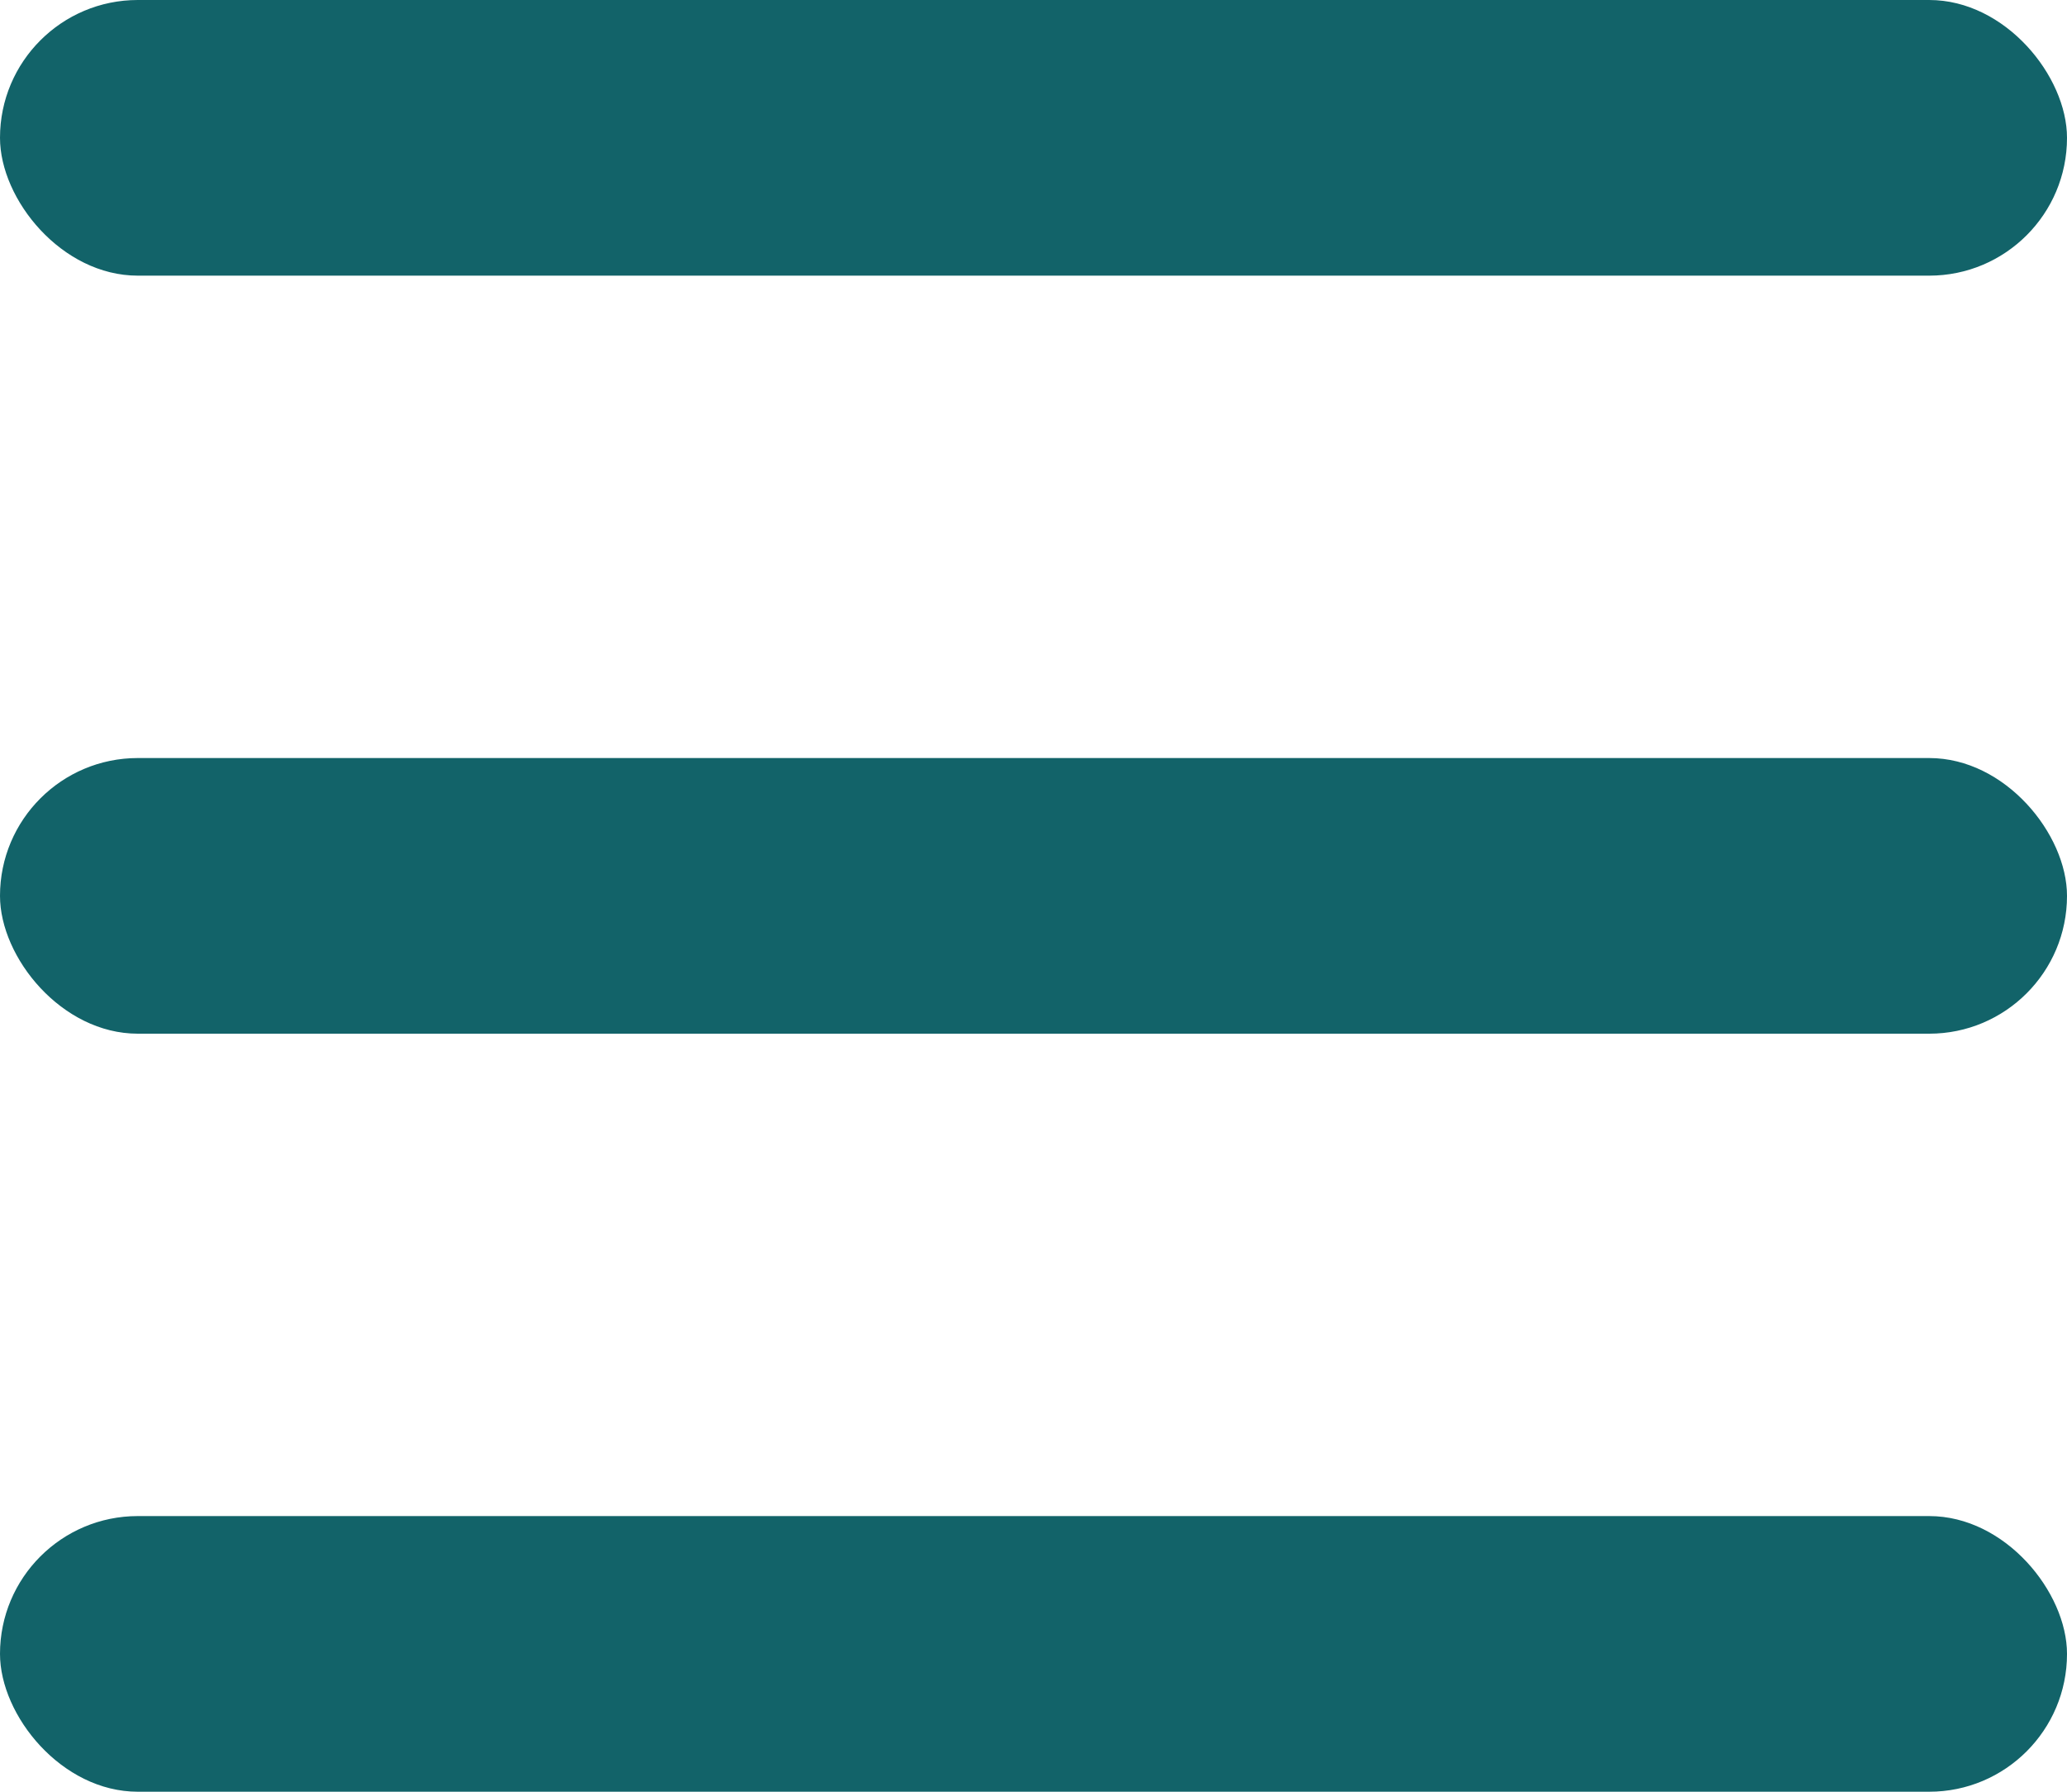 <?xml version="1.0" encoding="UTF-8"?> <svg xmlns="http://www.w3.org/2000/svg" width="30" height="26" viewBox="0 0 30 26" fill="none"><rect width="30" height="4" rx="2" fill="#126369"></rect><rect y="11" width="30" height="4" rx="2" fill="#126369"></rect><rect y="22" width="30" height="4" rx="2" fill="#126369"></rect></svg> 
